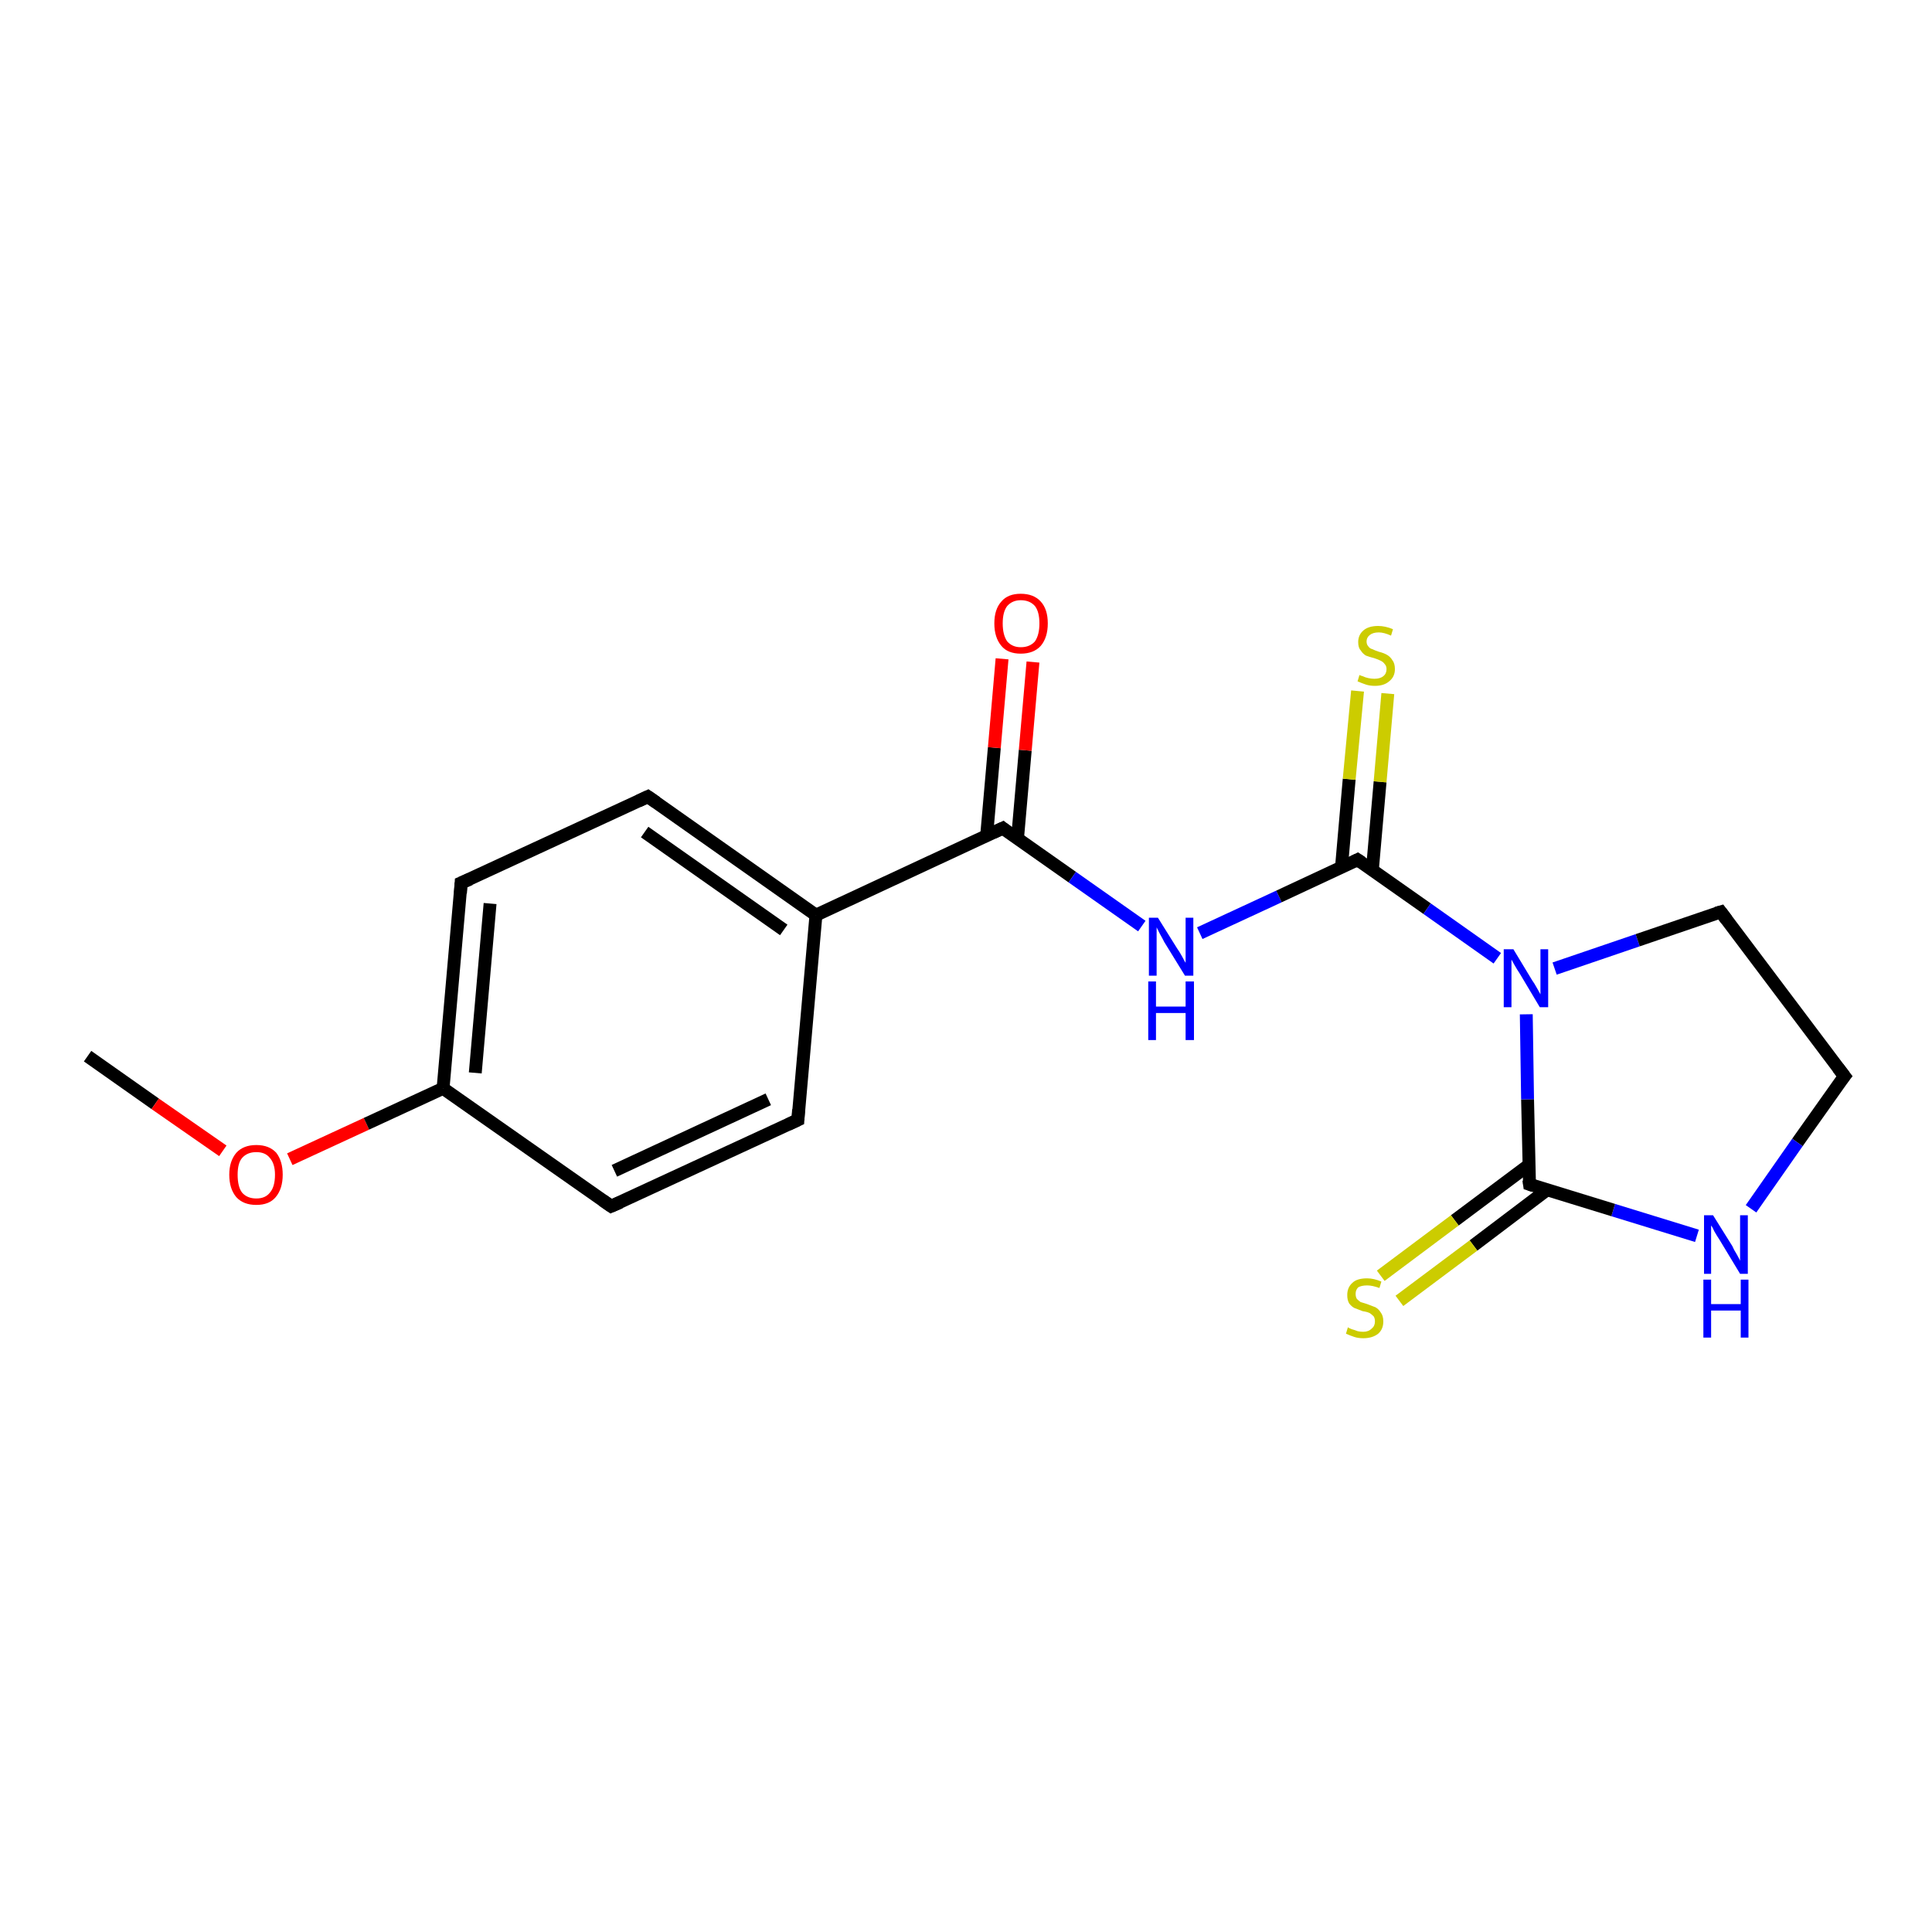 <?xml version='1.0' encoding='iso-8859-1'?>
<svg version='1.1' baseProfile='full'
              xmlns='http://www.w3.org/2000/svg'
                      xmlns:rdkit='http://www.rdkit.org/xml'
                      xmlns:xlink='http://www.w3.org/1999/xlink'
                  xml:space='preserve'
width='300px' height='300px' viewBox='0 0 300 300'>
<!-- END OF HEADER -->
<rect style='opacity:1.0;fill:#FFFFFF;stroke:none' width='300.0' height='300.0' x='0.0' y='0.0'> </rect>
<path class='bond-0 atom-0 atom-1' d='M 13.6,164.0 L 24.1,171.4' style='fill:none;fill-rule:evenodd;stroke:#000000;stroke-width:2.0px;stroke-linecap:butt;stroke-linejoin:miter;stroke-opacity:1' />
<path class='bond-0 atom-0 atom-1' d='M 24.1,171.4 L 34.6,178.7' style='fill:none;fill-rule:evenodd;stroke:#FF0000;stroke-width:2.0px;stroke-linecap:butt;stroke-linejoin:miter;stroke-opacity:1' />
<path class='bond-1 atom-1 atom-2' d='M 45.0,180.0 L 56.9,174.5' style='fill:none;fill-rule:evenodd;stroke:#FF0000;stroke-width:2.0px;stroke-linecap:butt;stroke-linejoin:miter;stroke-opacity:1' />
<path class='bond-1 atom-1 atom-2' d='M 56.9,174.5 L 68.8,169.0' style='fill:none;fill-rule:evenodd;stroke:#000000;stroke-width:2.0px;stroke-linecap:butt;stroke-linejoin:miter;stroke-opacity:1' />
<path class='bond-2 atom-2 atom-3' d='M 68.8,169.0 L 71.6,137.1' style='fill:none;fill-rule:evenodd;stroke:#000000;stroke-width:2.0px;stroke-linecap:butt;stroke-linejoin:miter;stroke-opacity:1' />
<path class='bond-2 atom-2 atom-3' d='M 73.8,166.6 L 76.1,140.3' style='fill:none;fill-rule:evenodd;stroke:#000000;stroke-width:2.0px;stroke-linecap:butt;stroke-linejoin:miter;stroke-opacity:1' />
<path class='bond-3 atom-3 atom-4' d='M 71.6,137.1 L 100.6,123.7' style='fill:none;fill-rule:evenodd;stroke:#000000;stroke-width:2.0px;stroke-linecap:butt;stroke-linejoin:miter;stroke-opacity:1' />
<path class='bond-4 atom-4 atom-5' d='M 100.6,123.7 L 126.7,142.1' style='fill:none;fill-rule:evenodd;stroke:#000000;stroke-width:2.0px;stroke-linecap:butt;stroke-linejoin:miter;stroke-opacity:1' />
<path class='bond-4 atom-4 atom-5' d='M 100.1,129.2 L 121.7,144.4' style='fill:none;fill-rule:evenodd;stroke:#000000;stroke-width:2.0px;stroke-linecap:butt;stroke-linejoin:miter;stroke-opacity:1' />
<path class='bond-5 atom-5 atom-6' d='M 126.7,142.1 L 155.7,128.6' style='fill:none;fill-rule:evenodd;stroke:#000000;stroke-width:2.0px;stroke-linecap:butt;stroke-linejoin:miter;stroke-opacity:1' />
<path class='bond-6 atom-6 atom-7' d='M 158.0,130.2 L 159.2,116.5' style='fill:none;fill-rule:evenodd;stroke:#000000;stroke-width:2.0px;stroke-linecap:butt;stroke-linejoin:miter;stroke-opacity:1' />
<path class='bond-6 atom-6 atom-7' d='M 159.2,116.5 L 160.4,102.8' style='fill:none;fill-rule:evenodd;stroke:#FF0000;stroke-width:2.0px;stroke-linecap:butt;stroke-linejoin:miter;stroke-opacity:1' />
<path class='bond-6 atom-6 atom-7' d='M 153.2,129.8 L 154.4,116.1' style='fill:none;fill-rule:evenodd;stroke:#000000;stroke-width:2.0px;stroke-linecap:butt;stroke-linejoin:miter;stroke-opacity:1' />
<path class='bond-6 atom-6 atom-7' d='M 154.4,116.1 L 155.6,102.3' style='fill:none;fill-rule:evenodd;stroke:#FF0000;stroke-width:2.0px;stroke-linecap:butt;stroke-linejoin:miter;stroke-opacity:1' />
<path class='bond-7 atom-6 atom-8' d='M 155.7,128.6 L 166.5,136.2' style='fill:none;fill-rule:evenodd;stroke:#000000;stroke-width:2.0px;stroke-linecap:butt;stroke-linejoin:miter;stroke-opacity:1' />
<path class='bond-7 atom-6 atom-8' d='M 166.5,136.2 L 177.3,143.8' style='fill:none;fill-rule:evenodd;stroke:#0000FF;stroke-width:2.0px;stroke-linecap:butt;stroke-linejoin:miter;stroke-opacity:1' />
<path class='bond-8 atom-8 atom-9' d='M 186.3,144.9 L 198.6,139.2' style='fill:none;fill-rule:evenodd;stroke:#0000FF;stroke-width:2.0px;stroke-linecap:butt;stroke-linejoin:miter;stroke-opacity:1' />
<path class='bond-8 atom-8 atom-9' d='M 198.6,139.2 L 210.8,133.5' style='fill:none;fill-rule:evenodd;stroke:#000000;stroke-width:2.0px;stroke-linecap:butt;stroke-linejoin:miter;stroke-opacity:1' />
<path class='bond-9 atom-9 atom-10' d='M 213.1,135.1 L 214.3,121.4' style='fill:none;fill-rule:evenodd;stroke:#000000;stroke-width:2.0px;stroke-linecap:butt;stroke-linejoin:miter;stroke-opacity:1' />
<path class='bond-9 atom-9 atom-10' d='M 214.3,121.4 L 215.5,107.7' style='fill:none;fill-rule:evenodd;stroke:#CCCC00;stroke-width:2.0px;stroke-linecap:butt;stroke-linejoin:miter;stroke-opacity:1' />
<path class='bond-9 atom-9 atom-10' d='M 208.3,134.7 L 209.5,121.0' style='fill:none;fill-rule:evenodd;stroke:#000000;stroke-width:2.0px;stroke-linecap:butt;stroke-linejoin:miter;stroke-opacity:1' />
<path class='bond-9 atom-9 atom-10' d='M 209.5,121.0 L 210.8,107.3' style='fill:none;fill-rule:evenodd;stroke:#CCCC00;stroke-width:2.0px;stroke-linecap:butt;stroke-linejoin:miter;stroke-opacity:1' />
<path class='bond-10 atom-9 atom-11' d='M 210.8,133.5 L 221.6,141.1' style='fill:none;fill-rule:evenodd;stroke:#000000;stroke-width:2.0px;stroke-linecap:butt;stroke-linejoin:miter;stroke-opacity:1' />
<path class='bond-10 atom-9 atom-11' d='M 221.6,141.1 L 232.5,148.8' style='fill:none;fill-rule:evenodd;stroke:#0000FF;stroke-width:2.0px;stroke-linecap:butt;stroke-linejoin:miter;stroke-opacity:1' />
<path class='bond-11 atom-11 atom-12' d='M 241.4,150.4 L 254.3,146.0' style='fill:none;fill-rule:evenodd;stroke:#0000FF;stroke-width:2.0px;stroke-linecap:butt;stroke-linejoin:miter;stroke-opacity:1' />
<path class='bond-11 atom-11 atom-12' d='M 254.3,146.0 L 267.2,141.6' style='fill:none;fill-rule:evenodd;stroke:#000000;stroke-width:2.0px;stroke-linecap:butt;stroke-linejoin:miter;stroke-opacity:1' />
<path class='bond-12 atom-12 atom-13' d='M 267.2,141.6 L 286.4,167.1' style='fill:none;fill-rule:evenodd;stroke:#000000;stroke-width:2.0px;stroke-linecap:butt;stroke-linejoin:miter;stroke-opacity:1' />
<path class='bond-13 atom-13 atom-14' d='M 286.4,167.1 L 279.1,177.4' style='fill:none;fill-rule:evenodd;stroke:#000000;stroke-width:2.0px;stroke-linecap:butt;stroke-linejoin:miter;stroke-opacity:1' />
<path class='bond-13 atom-13 atom-14' d='M 279.1,177.4 L 271.9,187.7' style='fill:none;fill-rule:evenodd;stroke:#0000FF;stroke-width:2.0px;stroke-linecap:butt;stroke-linejoin:miter;stroke-opacity:1' />
<path class='bond-14 atom-14 atom-15' d='M 263.5,191.9 L 250.5,187.9' style='fill:none;fill-rule:evenodd;stroke:#0000FF;stroke-width:2.0px;stroke-linecap:butt;stroke-linejoin:miter;stroke-opacity:1' />
<path class='bond-14 atom-14 atom-15' d='M 250.5,187.9 L 237.5,183.9' style='fill:none;fill-rule:evenodd;stroke:#000000;stroke-width:2.0px;stroke-linecap:butt;stroke-linejoin:miter;stroke-opacity:1' />
<path class='bond-15 atom-15 atom-16' d='M 237.4,180.9 L 225.9,189.5' style='fill:none;fill-rule:evenodd;stroke:#000000;stroke-width:2.0px;stroke-linecap:butt;stroke-linejoin:miter;stroke-opacity:1' />
<path class='bond-15 atom-15 atom-16' d='M 225.9,189.5 L 214.4,198.1' style='fill:none;fill-rule:evenodd;stroke:#CCCC00;stroke-width:2.0px;stroke-linecap:butt;stroke-linejoin:miter;stroke-opacity:1' />
<path class='bond-15 atom-15 atom-16' d='M 240.3,184.7 L 228.8,193.4' style='fill:none;fill-rule:evenodd;stroke:#000000;stroke-width:2.0px;stroke-linecap:butt;stroke-linejoin:miter;stroke-opacity:1' />
<path class='bond-15 atom-15 atom-16' d='M 228.8,193.4 L 217.3,202.0' style='fill:none;fill-rule:evenodd;stroke:#CCCC00;stroke-width:2.0px;stroke-linecap:butt;stroke-linejoin:miter;stroke-opacity:1' />
<path class='bond-16 atom-5 atom-17' d='M 126.7,142.1 L 123.9,173.9' style='fill:none;fill-rule:evenodd;stroke:#000000;stroke-width:2.0px;stroke-linecap:butt;stroke-linejoin:miter;stroke-opacity:1' />
<path class='bond-17 atom-17 atom-18' d='M 123.9,173.9 L 94.9,187.3' style='fill:none;fill-rule:evenodd;stroke:#000000;stroke-width:2.0px;stroke-linecap:butt;stroke-linejoin:miter;stroke-opacity:1' />
<path class='bond-17 atom-17 atom-18' d='M 119.3,170.7 L 95.4,181.8' style='fill:none;fill-rule:evenodd;stroke:#000000;stroke-width:2.0px;stroke-linecap:butt;stroke-linejoin:miter;stroke-opacity:1' />
<path class='bond-18 atom-18 atom-2' d='M 94.9,187.3 L 68.8,169.0' style='fill:none;fill-rule:evenodd;stroke:#000000;stroke-width:2.0px;stroke-linecap:butt;stroke-linejoin:miter;stroke-opacity:1' />
<path class='bond-19 atom-15 atom-11' d='M 237.5,183.9 L 237.2,170.7' style='fill:none;fill-rule:evenodd;stroke:#000000;stroke-width:2.0px;stroke-linecap:butt;stroke-linejoin:miter;stroke-opacity:1' />
<path class='bond-19 atom-15 atom-11' d='M 237.2,170.7 L 237.0,157.5' style='fill:none;fill-rule:evenodd;stroke:#0000FF;stroke-width:2.0px;stroke-linecap:butt;stroke-linejoin:miter;stroke-opacity:1' />
<path d='M 71.5,138.7 L 71.6,137.1 L 73.0,136.5' style='fill:none;stroke:#000000;stroke-width:2.0px;stroke-linecap:butt;stroke-linejoin:miter;stroke-opacity:1;' />
<path d='M 99.1,124.4 L 100.6,123.7 L 101.9,124.6' style='fill:none;stroke:#000000;stroke-width:2.0px;stroke-linecap:butt;stroke-linejoin:miter;stroke-opacity:1;' />
<path d='M 154.2,129.3 L 155.7,128.6 L 156.2,129.0' style='fill:none;stroke:#000000;stroke-width:2.0px;stroke-linecap:butt;stroke-linejoin:miter;stroke-opacity:1;' />
<path d='M 210.2,133.8 L 210.8,133.5 L 211.4,133.9' style='fill:none;stroke:#000000;stroke-width:2.0px;stroke-linecap:butt;stroke-linejoin:miter;stroke-opacity:1;' />
<path d='M 266.5,141.8 L 267.2,141.6 L 268.1,142.8' style='fill:none;stroke:#000000;stroke-width:2.0px;stroke-linecap:butt;stroke-linejoin:miter;stroke-opacity:1;' />
<path d='M 285.4,165.8 L 286.4,167.1 L 286.0,167.6' style='fill:none;stroke:#000000;stroke-width:2.0px;stroke-linecap:butt;stroke-linejoin:miter;stroke-opacity:1;' />
<path d='M 238.1,184.1 L 237.5,183.9 L 237.4,183.2' style='fill:none;stroke:#000000;stroke-width:2.0px;stroke-linecap:butt;stroke-linejoin:miter;stroke-opacity:1;' />
<path d='M 124.0,172.3 L 123.9,173.9 L 122.4,174.6' style='fill:none;stroke:#000000;stroke-width:2.0px;stroke-linecap:butt;stroke-linejoin:miter;stroke-opacity:1;' />
<path d='M 96.3,186.7 L 94.9,187.3 L 93.6,186.4' style='fill:none;stroke:#000000;stroke-width:2.0px;stroke-linecap:butt;stroke-linejoin:miter;stroke-opacity:1;' />
<path class='atom-1' d='M 35.6 182.4
Q 35.6 180.3, 36.7 179.0
Q 37.8 177.8, 39.8 177.8
Q 41.8 177.8, 42.9 179.0
Q 43.9 180.3, 43.9 182.4
Q 43.9 184.6, 42.8 185.9
Q 41.8 187.1, 39.8 187.1
Q 37.8 187.1, 36.7 185.9
Q 35.6 184.6, 35.6 182.4
M 39.8 186.1
Q 41.2 186.1, 41.9 185.2
Q 42.7 184.3, 42.7 182.4
Q 42.7 180.7, 41.9 179.8
Q 41.2 178.9, 39.8 178.9
Q 38.4 178.9, 37.6 179.8
Q 36.9 180.6, 36.9 182.4
Q 36.9 184.3, 37.6 185.2
Q 38.4 186.1, 39.8 186.1
' fill='#FF0000'/>
<path class='atom-7' d='M 154.4 96.8
Q 154.4 94.6, 155.5 93.4
Q 156.5 92.2, 158.5 92.2
Q 160.5 92.2, 161.6 93.4
Q 162.7 94.6, 162.7 96.8
Q 162.7 99.0, 161.6 100.3
Q 160.5 101.5, 158.5 101.5
Q 156.5 101.5, 155.5 100.3
Q 154.4 99.0, 154.4 96.8
M 158.5 100.5
Q 159.9 100.5, 160.7 99.6
Q 161.4 98.6, 161.4 96.8
Q 161.4 95.0, 160.7 94.1
Q 159.9 93.2, 158.5 93.2
Q 157.2 93.2, 156.4 94.1
Q 155.7 95.0, 155.7 96.8
Q 155.7 98.6, 156.4 99.6
Q 157.2 100.5, 158.5 100.5
' fill='#FF0000'/>
<path class='atom-8' d='M 179.8 142.5
L 182.8 147.3
Q 183.1 147.7, 183.6 148.6
Q 184.0 149.4, 184.1 149.5
L 184.1 142.5
L 185.3 142.5
L 185.3 151.5
L 184.0 151.5
L 180.8 146.3
Q 180.5 145.7, 180.1 145.0
Q 179.7 144.2, 179.6 144.0
L 179.6 151.5
L 178.4 151.5
L 178.4 142.5
L 179.8 142.5
' fill='#0000FF'/>
<path class='atom-8' d='M 178.3 152.4
L 179.5 152.4
L 179.5 156.3
L 184.1 156.3
L 184.1 152.4
L 185.4 152.4
L 185.4 161.5
L 184.1 161.5
L 184.1 157.3
L 179.5 157.3
L 179.5 161.5
L 178.3 161.5
L 178.3 152.4
' fill='#0000FF'/>
<path class='atom-10' d='M 211.1 104.8
Q 211.2 104.9, 211.6 105.0
Q 212.0 105.2, 212.5 105.3
Q 213.0 105.4, 213.4 105.4
Q 214.3 105.4, 214.8 105.0
Q 215.3 104.6, 215.3 103.9
Q 215.3 103.4, 215.0 103.1
Q 214.8 102.8, 214.4 102.6
Q 214.0 102.4, 213.4 102.2
Q 212.6 102.0, 212.1 101.8
Q 211.6 101.5, 211.3 101.0
Q 210.9 100.6, 210.9 99.7
Q 210.9 98.6, 211.7 97.9
Q 212.5 97.2, 214.0 97.2
Q 215.1 97.2, 216.3 97.7
L 216.0 98.7
Q 214.9 98.2, 214.1 98.2
Q 213.2 98.2, 212.7 98.6
Q 212.2 99.0, 212.2 99.6
Q 212.2 100.1, 212.5 100.4
Q 212.7 100.7, 213.1 100.8
Q 213.5 101.0, 214.1 101.2
Q 214.9 101.4, 215.4 101.7
Q 215.9 102.0, 216.2 102.5
Q 216.6 103.0, 216.6 103.9
Q 216.6 105.1, 215.7 105.8
Q 214.9 106.5, 213.5 106.5
Q 212.7 106.5, 212.1 106.3
Q 211.5 106.1, 210.8 105.8
L 211.1 104.8
' fill='#CCCC00'/>
<path class='atom-11' d='M 235.0 147.4
L 237.9 152.2
Q 238.2 152.6, 238.7 153.5
Q 239.2 154.4, 239.2 154.4
L 239.2 147.4
L 240.4 147.4
L 240.4 156.4
L 239.1 156.4
L 236.0 151.2
Q 235.6 150.6, 235.2 149.9
Q 234.8 149.2, 234.7 149.0
L 234.7 156.4
L 233.5 156.4
L 233.5 147.4
L 235.0 147.4
' fill='#0000FF'/>
<path class='atom-14' d='M 266.0 188.7
L 269.0 193.5
Q 269.2 194.0, 269.7 194.8
Q 270.2 195.7, 270.2 195.8
L 270.2 188.7
L 271.4 188.7
L 271.4 197.8
L 270.2 197.8
L 267.0 192.5
Q 266.6 191.9, 266.2 191.2
Q 265.9 190.5, 265.7 190.3
L 265.7 197.8
L 264.6 197.8
L 264.6 188.7
L 266.0 188.7
' fill='#0000FF'/>
<path class='atom-14' d='M 264.5 198.7
L 265.7 198.7
L 265.7 202.5
L 270.3 202.5
L 270.3 198.7
L 271.5 198.7
L 271.5 207.7
L 270.3 207.7
L 270.3 203.5
L 265.7 203.5
L 265.7 207.7
L 264.5 207.7
L 264.5 198.7
' fill='#0000FF'/>
<path class='atom-16' d='M 209.3 206.1
Q 209.4 206.2, 209.9 206.4
Q 210.3 206.5, 210.8 206.7
Q 211.2 206.8, 211.7 206.8
Q 212.5 206.8, 213.0 206.3
Q 213.5 205.9, 213.5 205.2
Q 213.5 204.7, 213.3 204.4
Q 213.0 204.1, 212.7 203.9
Q 212.3 203.7, 211.6 203.6
Q 210.8 203.3, 210.3 203.1
Q 209.9 202.9, 209.5 202.4
Q 209.2 201.9, 209.2 201.1
Q 209.2 199.9, 210.0 199.2
Q 210.7 198.5, 212.3 198.5
Q 213.3 198.5, 214.5 199.0
L 214.2 200.0
Q 213.1 199.6, 212.3 199.6
Q 211.4 199.6, 210.9 199.9
Q 210.5 200.3, 210.5 200.9
Q 210.5 201.4, 210.7 201.7
Q 211.0 202.0, 211.3 202.2
Q 211.7 202.3, 212.3 202.5
Q 213.1 202.8, 213.6 203.0
Q 214.1 203.3, 214.4 203.8
Q 214.8 204.3, 214.8 205.2
Q 214.8 206.4, 214.0 207.1
Q 213.1 207.8, 211.7 207.8
Q 210.9 207.8, 210.3 207.6
Q 209.7 207.4, 209.0 207.1
L 209.3 206.1
' fill='#CCCC00'/>
</svg>
